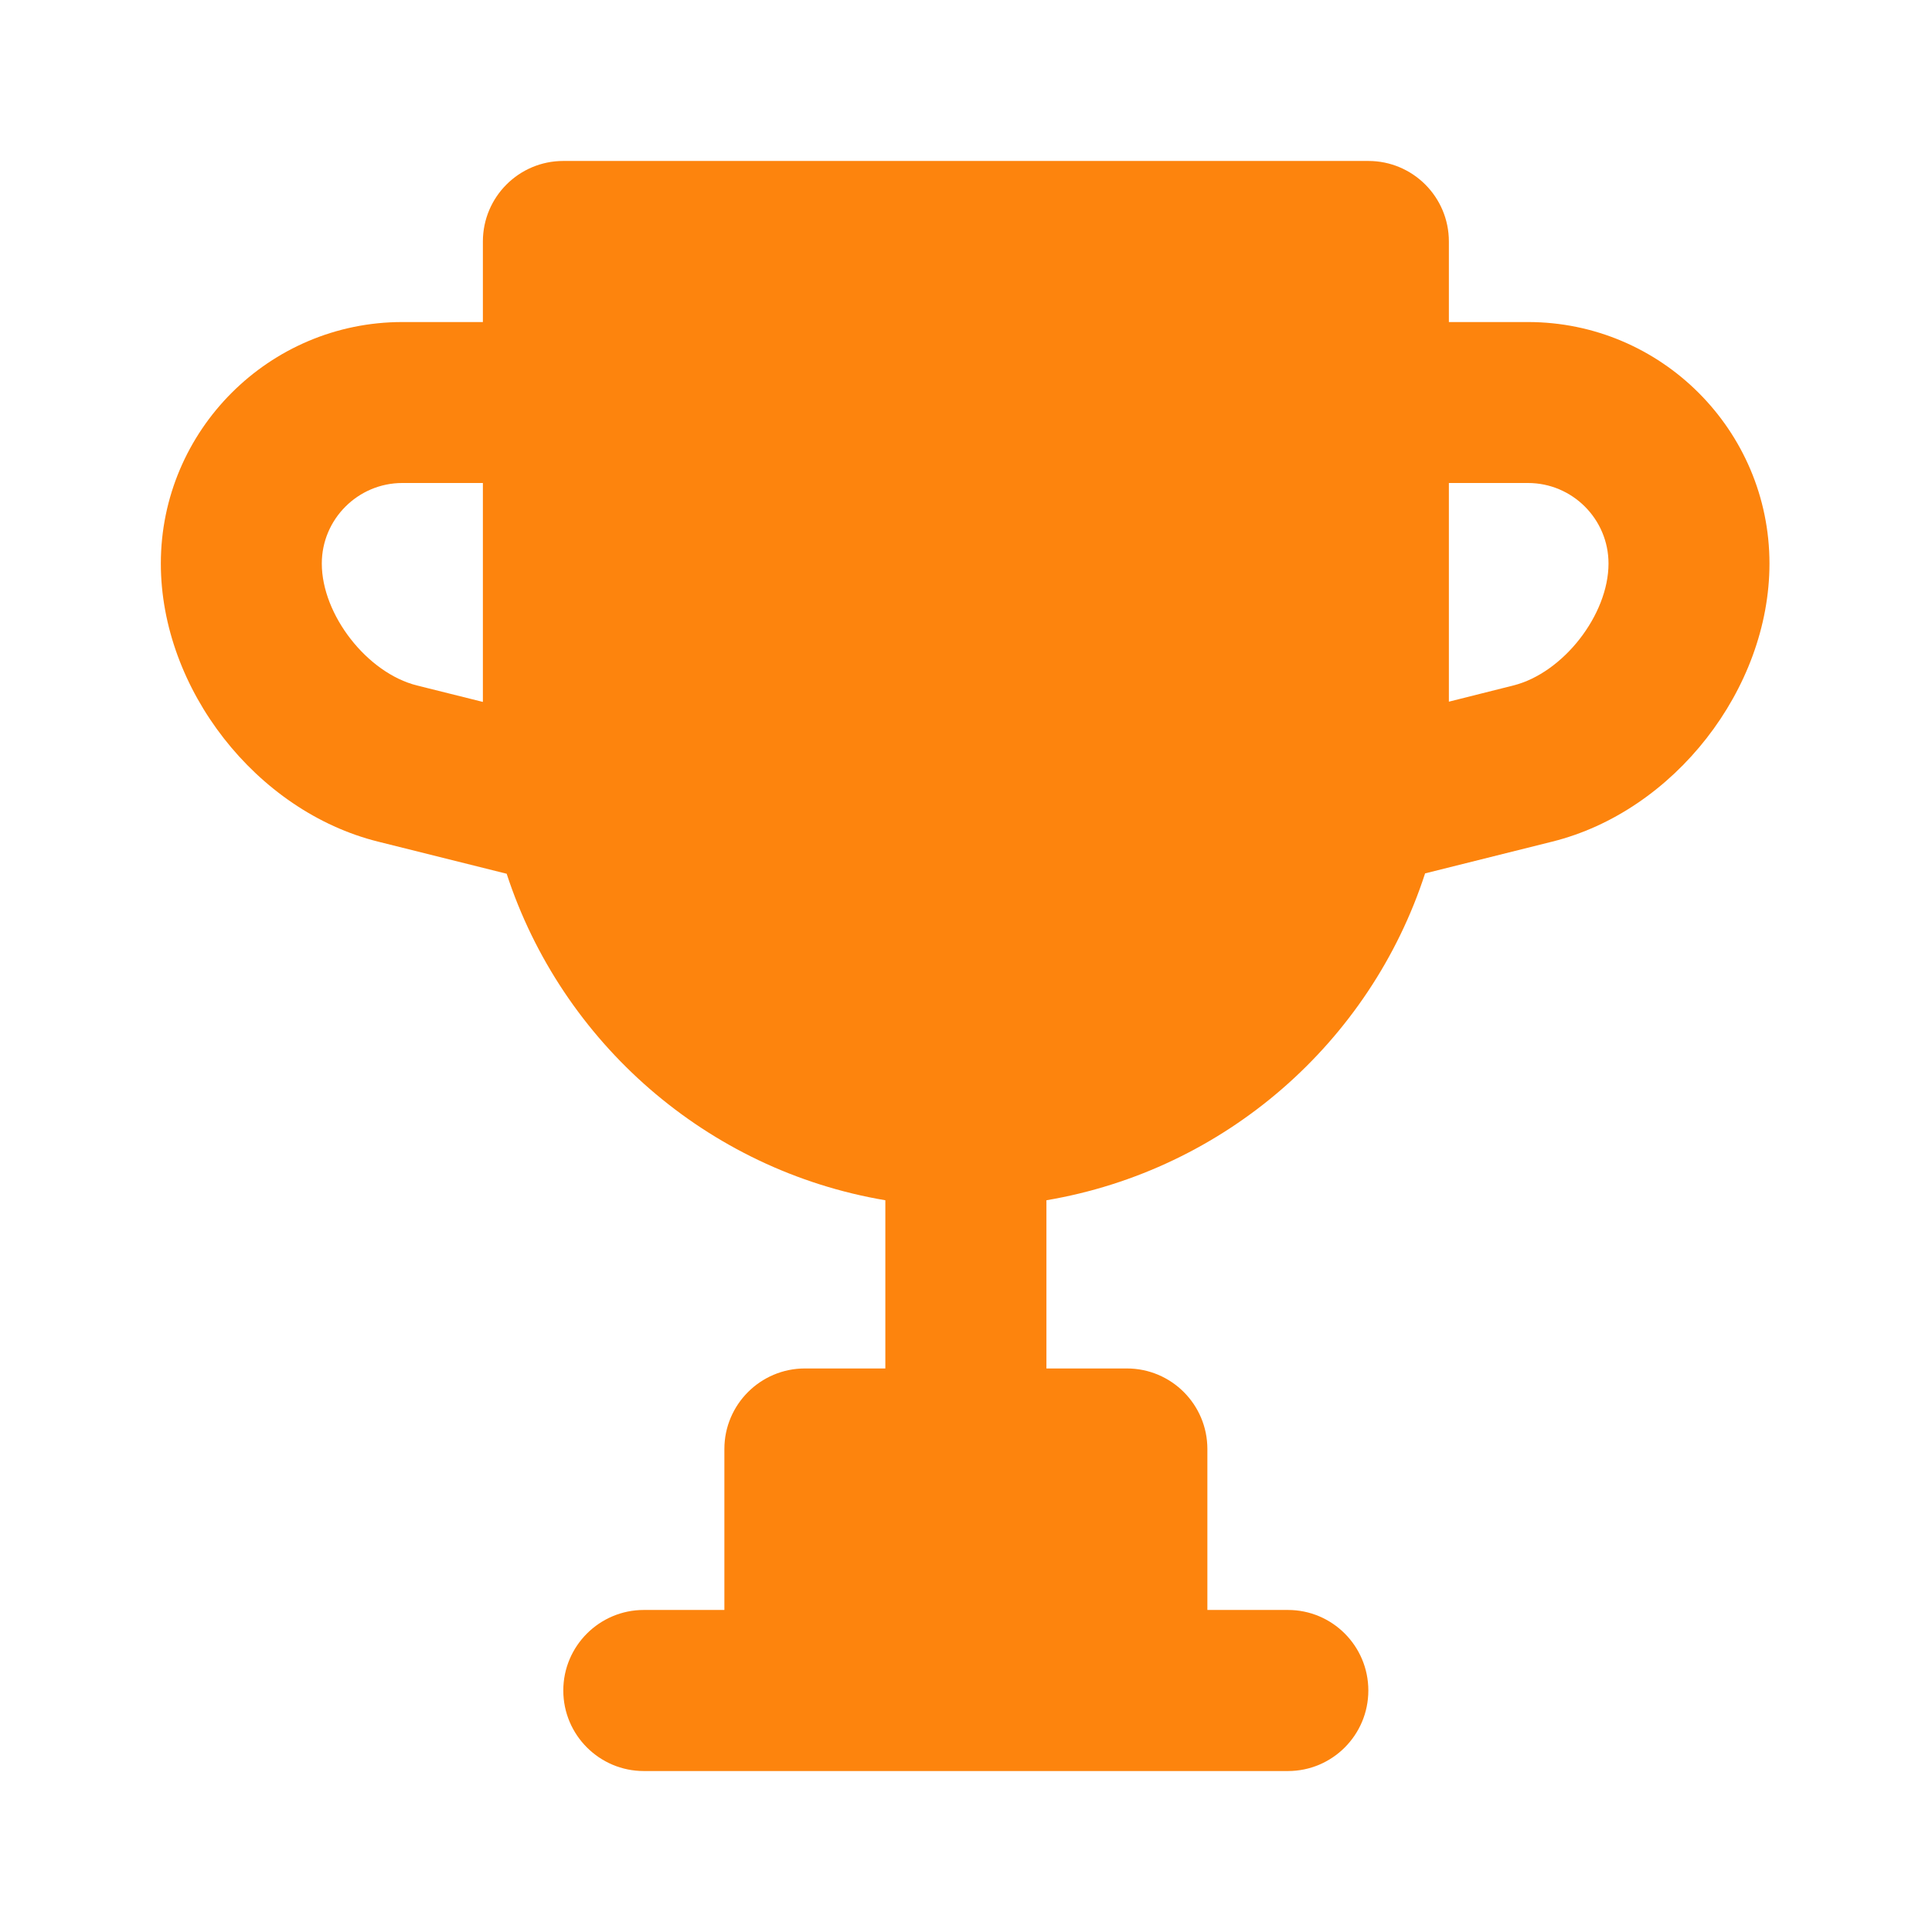 <svg width="16" height="16" viewBox="0 0 16 16" fill="none" xmlns="http://www.w3.org/2000/svg">
  <path
    d="M12.654 2.667H11.999V2C11.999 1.632 11.701 1.333 11.332 1.333H4.665C4.297 1.333 3.999 1.632 3.999 2V2.667H3.332C2.229 2.667 1.332 3.564 1.332 4.667C1.332 5.706 2.122 6.719 3.131 6.97L4.196 7.236C4.652 8.633 5.856 9.691 7.332 9.94V11.333H6.666C6.298 11.333 5.999 11.632 5.999 12V13.333H5.332C4.964 13.333 4.665 13.632 4.665 14C4.665 14.368 4.964 14.667 5.332 14.667H10.666C11.034 14.667 11.332 14.368 11.332 14C11.332 13.632 11.034 13.333 10.666 13.333H9.999V12C9.999 11.632 9.701 11.333 9.332 11.333H8.666V9.94C10.144 9.69 11.348 8.632 11.802 7.233L12.855 6.97C13.864 6.719 14.654 5.706 14.654 4.667C14.654 3.564 13.757 2.667 12.654 2.667ZM2.665 4.667C2.665 4.299 2.965 4 3.332 4H3.999V5.813L3.454 5.677C3.041 5.574 2.665 5.092 2.665 4.667ZM12.532 5.677L11.999 5.811V4H12.654C13.022 4 13.321 4.299 13.321 4.667C13.321 5.092 12.945 5.574 12.532 5.677Z"
    fill="#FD840D"/>
</svg>
